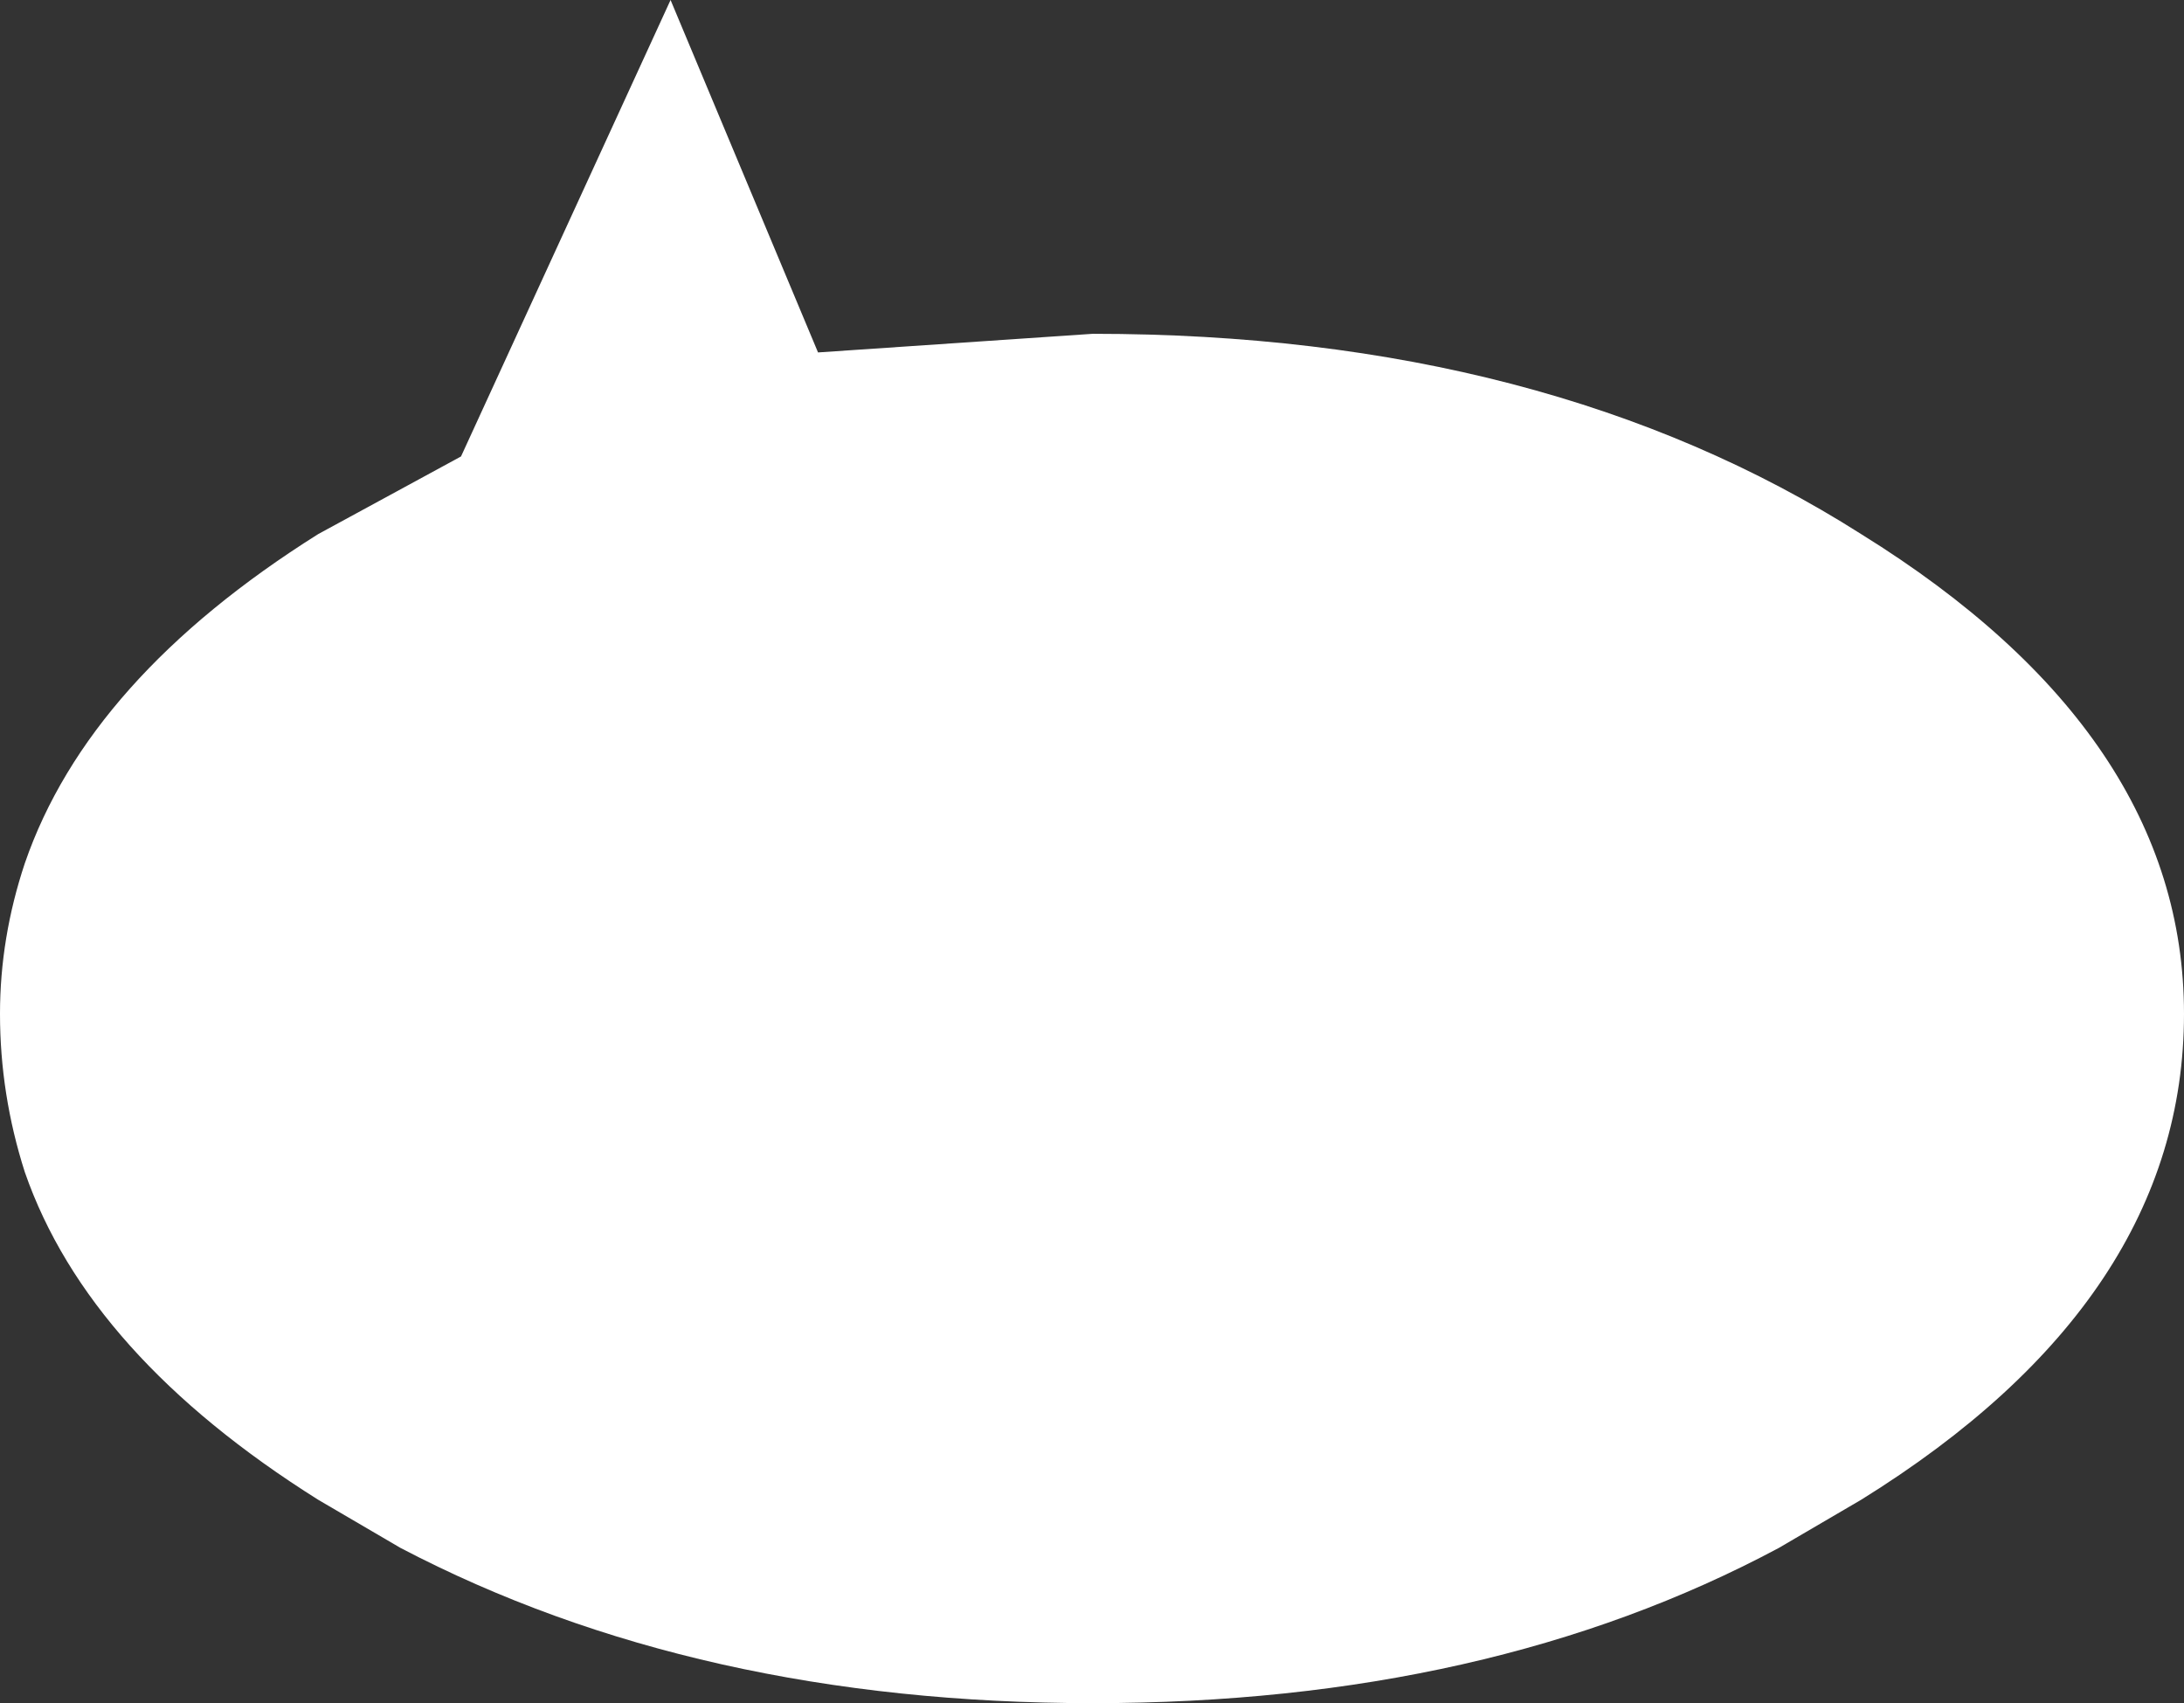 <?xml version="1.0" encoding="UTF-8" standalone="no"?>
<svg xmlns:xlink="http://www.w3.org/1999/xlink" height="54.85px" width="70.35px" xmlns="http://www.w3.org/2000/svg">
  <rect width="100%" height="100%" fill="#333333" stroke="none"/>
  <g transform="matrix(1.0, 0.0, 0.0, 1.0, 35.7, 32.85)">
    <path d="M-35.7 -0.2 Q-35.7 -2.65 -34.9 -5.05 -32.85 -11.0 -25.45 -15.65 L-20.85 -18.15 -14.1 -32.85 -9.35 -21.5 -0.5 -22.1 Q14.1 -22.1 24.25 -15.65 34.65 -9.2 34.65 -0.2 34.65 9.0 24.25 15.45 L21.6 17.0 Q12.25 22.0 -0.5 22.0 -13.25 22.0 -22.8 17.0 L-25.45 15.45 Q-32.85 10.8 -34.9 4.9 -35.7 2.4 -35.7 -0.2" fill="#ffffff" fill-rule="evenodd" stroke="none"/>
  </g>
</svg>
